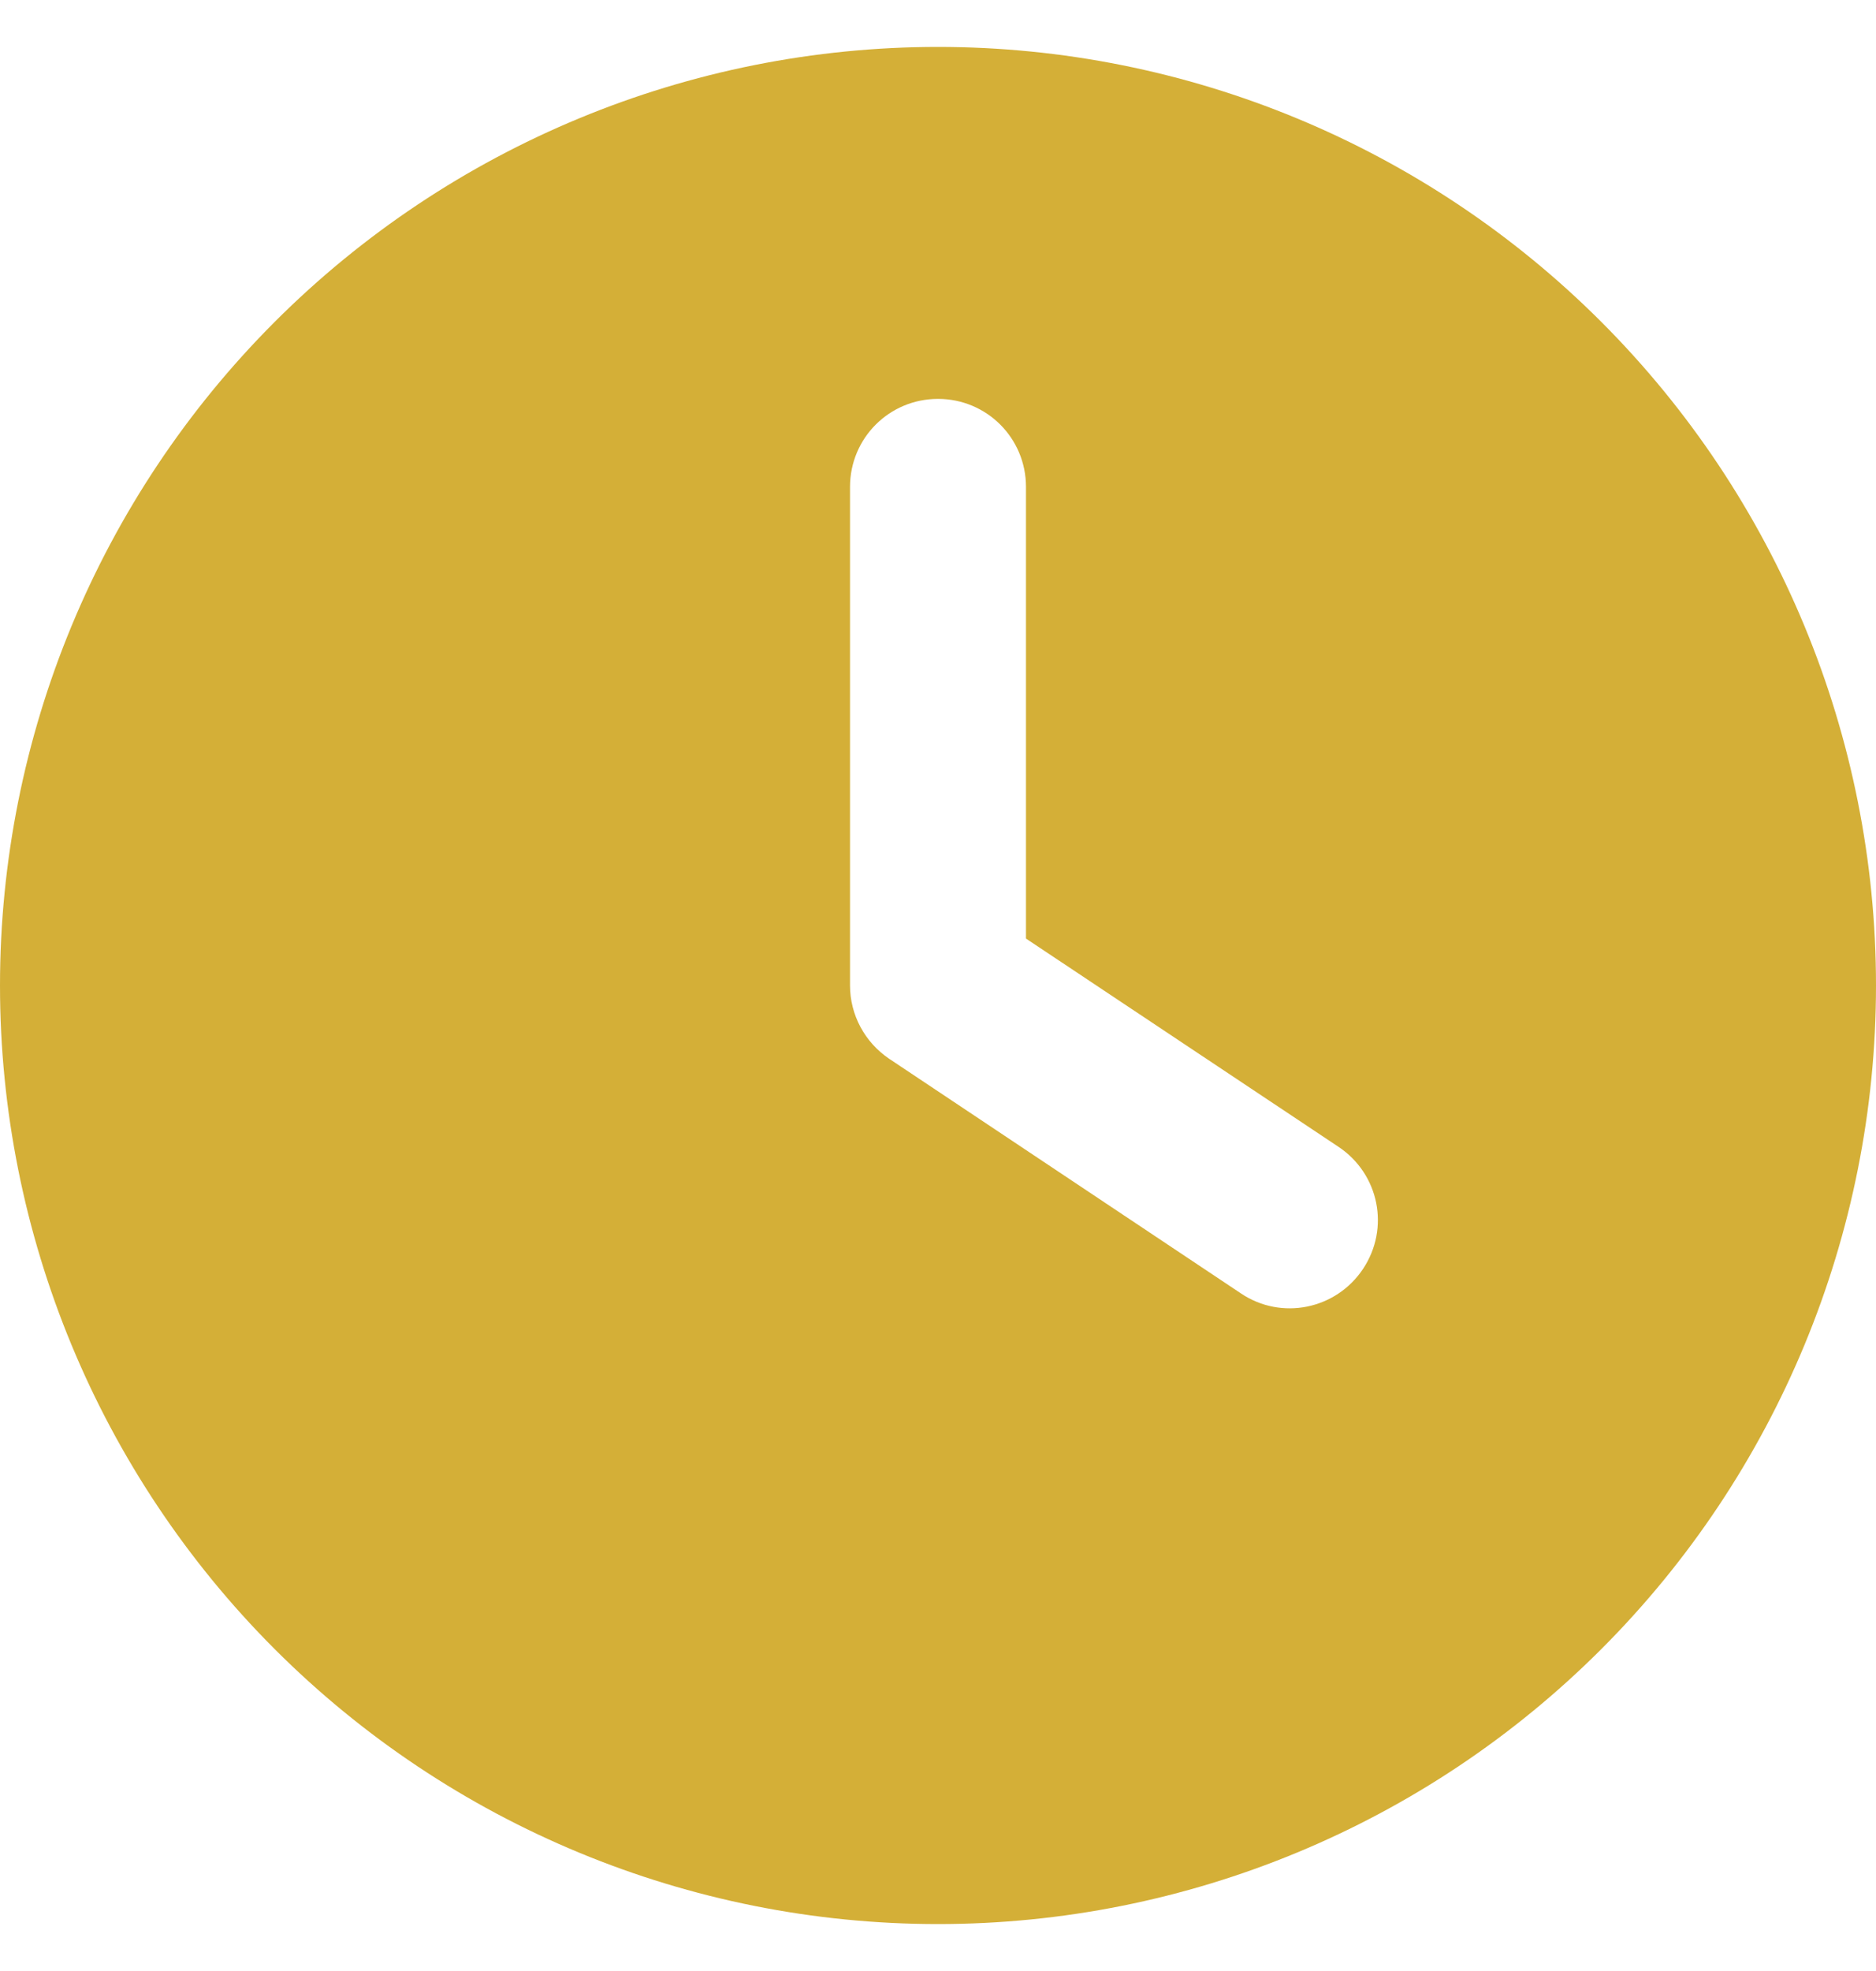 <svg width="20" height="21" viewBox="0 0 20 21" fill="none" xmlns="http://www.w3.org/2000/svg">
<path d="M10 0.5C12.652 0.5 15.196 1.554 17.071 3.429C18.946 5.304 20 7.848 20 10.5C20 13.152 18.946 15.696 17.071 17.571C15.196 19.446 12.652 20.5 10 20.5C7.348 20.5 4.804 19.446 2.929 17.571C1.054 15.696 0 13.152 0 10.5C0 7.848 1.054 5.304 2.929 3.429C4.804 1.554 7.348 0.5 10 0.5ZM9.062 5.188V10.5C9.062 10.812 9.219 11.105 9.48 11.281L13.23 13.781C13.66 14.07 14.242 13.953 14.531 13.52C14.82 13.086 14.703 12.508 14.27 12.219L10.938 10V5.188C10.938 4.668 10.52 4.25 10 4.25C9.48 4.25 9.062 4.668 9.062 5.188Z" fill="#D4AF37"/>
</svg>

